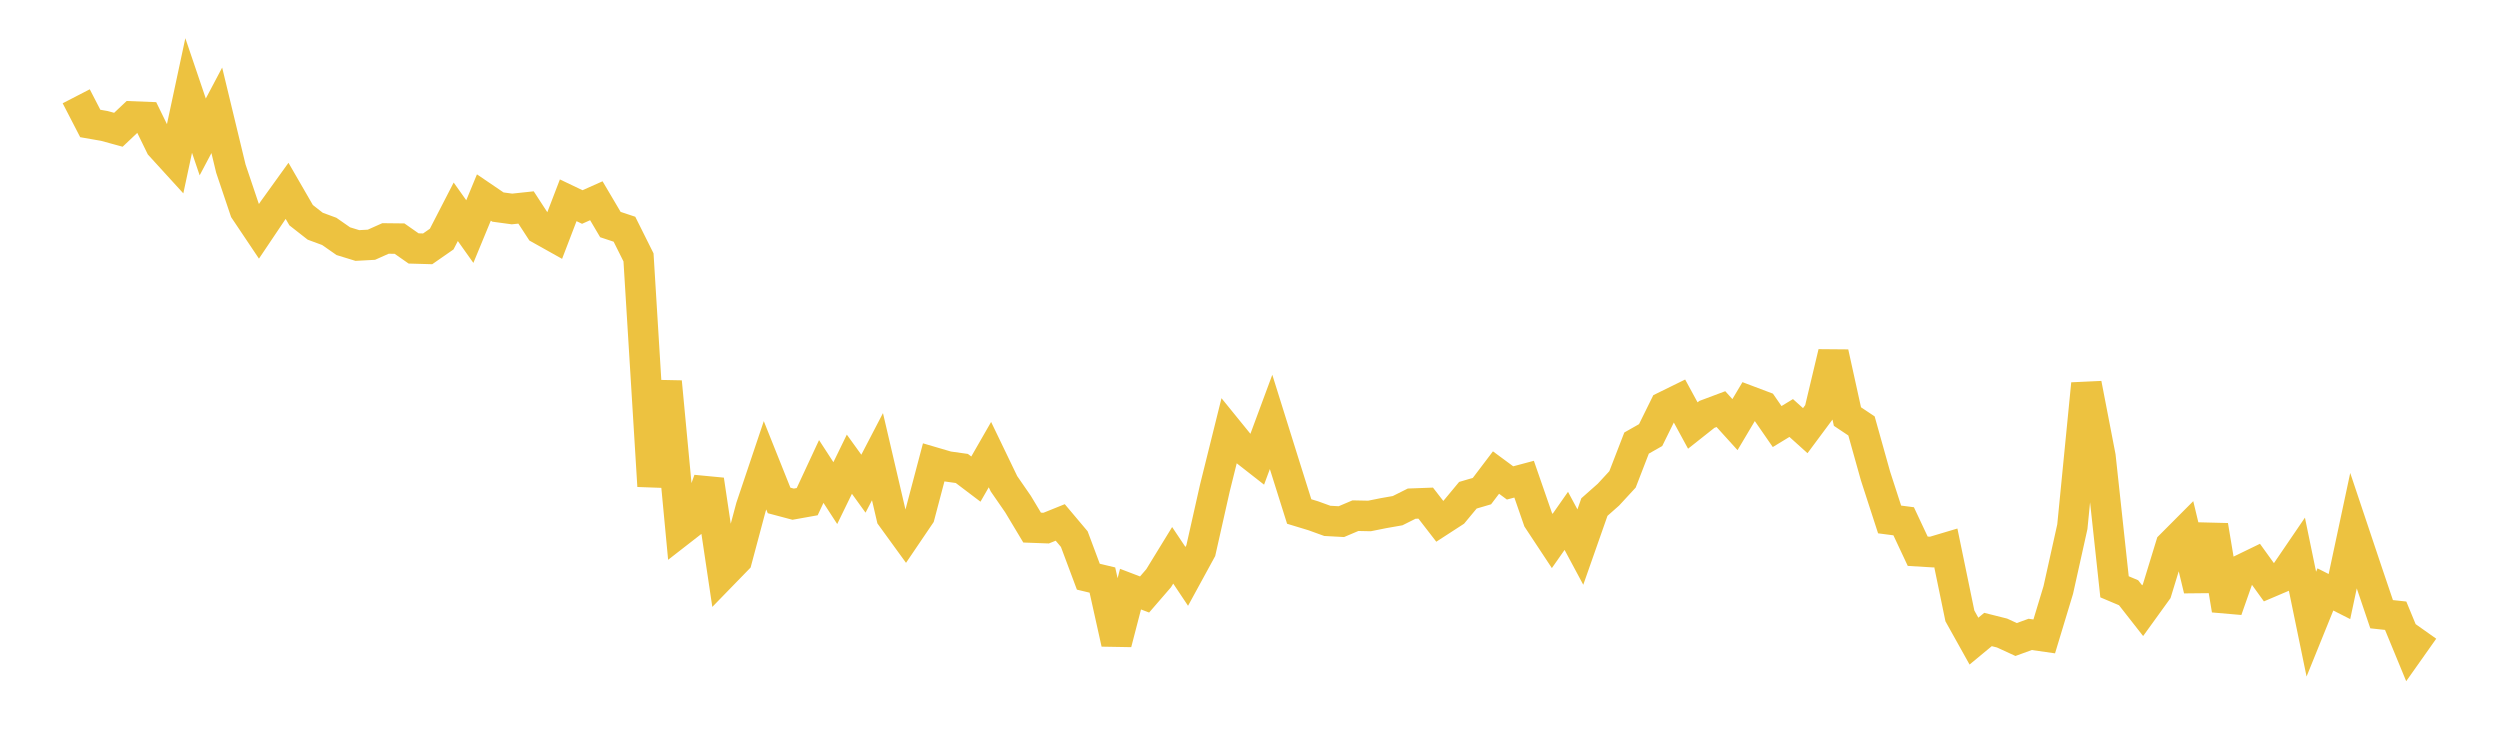 <svg width="164" height="48" xmlns="http://www.w3.org/2000/svg" xmlns:xlink="http://www.w3.org/1999/xlink"><path fill="none" stroke="rgb(237,194,64)" stroke-width="2" d="M5,6.316L5.922,8.1L6.844,8.261L7.766,8.513L8.689,7.641L9.611,7.677L10.533,9.564L11.455,10.575L12.377,6.264L13.299,8.983L14.222,7.238L15.144,11.059L16.066,13.797L16.988,15.172L17.91,13.8L18.832,12.519L19.754,14.116L20.677,14.839L21.599,15.179L22.521,15.822L23.443,16.105L24.365,16.055L25.287,15.643L26.21,15.653L27.132,16.298L28.054,16.324L28.976,15.683L29.898,13.893L30.82,15.191L31.743,12.956L32.665,13.583L33.587,13.708L34.509,13.61L35.431,15.027L36.353,15.543L37.275,13.139L38.198,13.58L39.12,13.169L40.042,14.731L40.964,15.037L41.886,16.884L42.808,31.885L43.731,25.044L44.653,34.815L45.575,34.098L46.497,31.48L47.419,37.668L48.341,36.72L49.263,33.27L50.186,30.523L51.108,32.829L52.03,33.074L52.952,32.909L53.874,30.928L54.796,32.348L55.719,30.452L56.641,31.73L57.563,29.958L58.485,33.911L59.407,35.181L60.329,33.821L61.251,30.331L62.174,30.602L63.096,30.731L64.018,31.429L64.94,29.823L65.862,31.737L66.784,33.071L67.707,34.61L68.629,34.644L69.551,34.272L70.473,35.366L71.395,37.831L72.317,38.051L73.24,42.203L74.162,38.647L75.084,38.999L76.006,37.933L76.928,36.429L77.85,37.81L78.772,36.121L79.695,32.018L80.617,28.308L81.539,29.443L82.461,30.164L83.383,27.677L84.305,30.624L85.228,33.555L86.15,33.835L87.072,34.169L87.994,34.219L88.916,33.828L89.838,33.847L90.76,33.662L91.683,33.5L92.605,33.039L93.527,33.005L94.449,34.197L95.371,33.599L96.293,32.488L97.216,32.216L98.138,30.999L99.06,31.68L99.982,31.434L100.904,34.092L101.826,35.488L102.749,34.169L103.671,35.888L104.593,33.263L105.515,32.447L106.437,31.448L107.359,29.065L108.281,28.542L109.204,26.67L110.126,26.217L111.048,27.914L111.97,27.184L112.892,26.838L113.814,27.855L114.737,26.301L115.659,26.649L116.581,27.982L117.503,27.421L118.425,28.251L119.347,27.01L120.269,23.135L121.192,27.326L122.114,27.941L123.036,31.233L123.958,34.076L124.88,34.196L125.802,36.161L126.725,36.216L127.647,35.941L128.569,40.405L129.491,42.058L130.413,41.295L131.335,41.527L132.257,41.952L133.18,41.616L134.102,41.748L135.024,38.7L135.946,34.552L136.868,25.177L137.79,29.948L138.713,38.494L139.635,38.884L140.557,40.061L141.479,38.784L142.401,35.774L143.323,34.849L144.246,38.694L145.168,34.475L146.09,40.012L147.012,37.386L147.934,36.939L148.856,38.218L149.778,37.825L150.701,36.471L151.623,40.944L152.545,38.667L153.467,39.134L154.389,34.814L155.311,37.567L156.234,40.292L157.156,40.391L158.078,42.626L159,41.321"></path></svg>